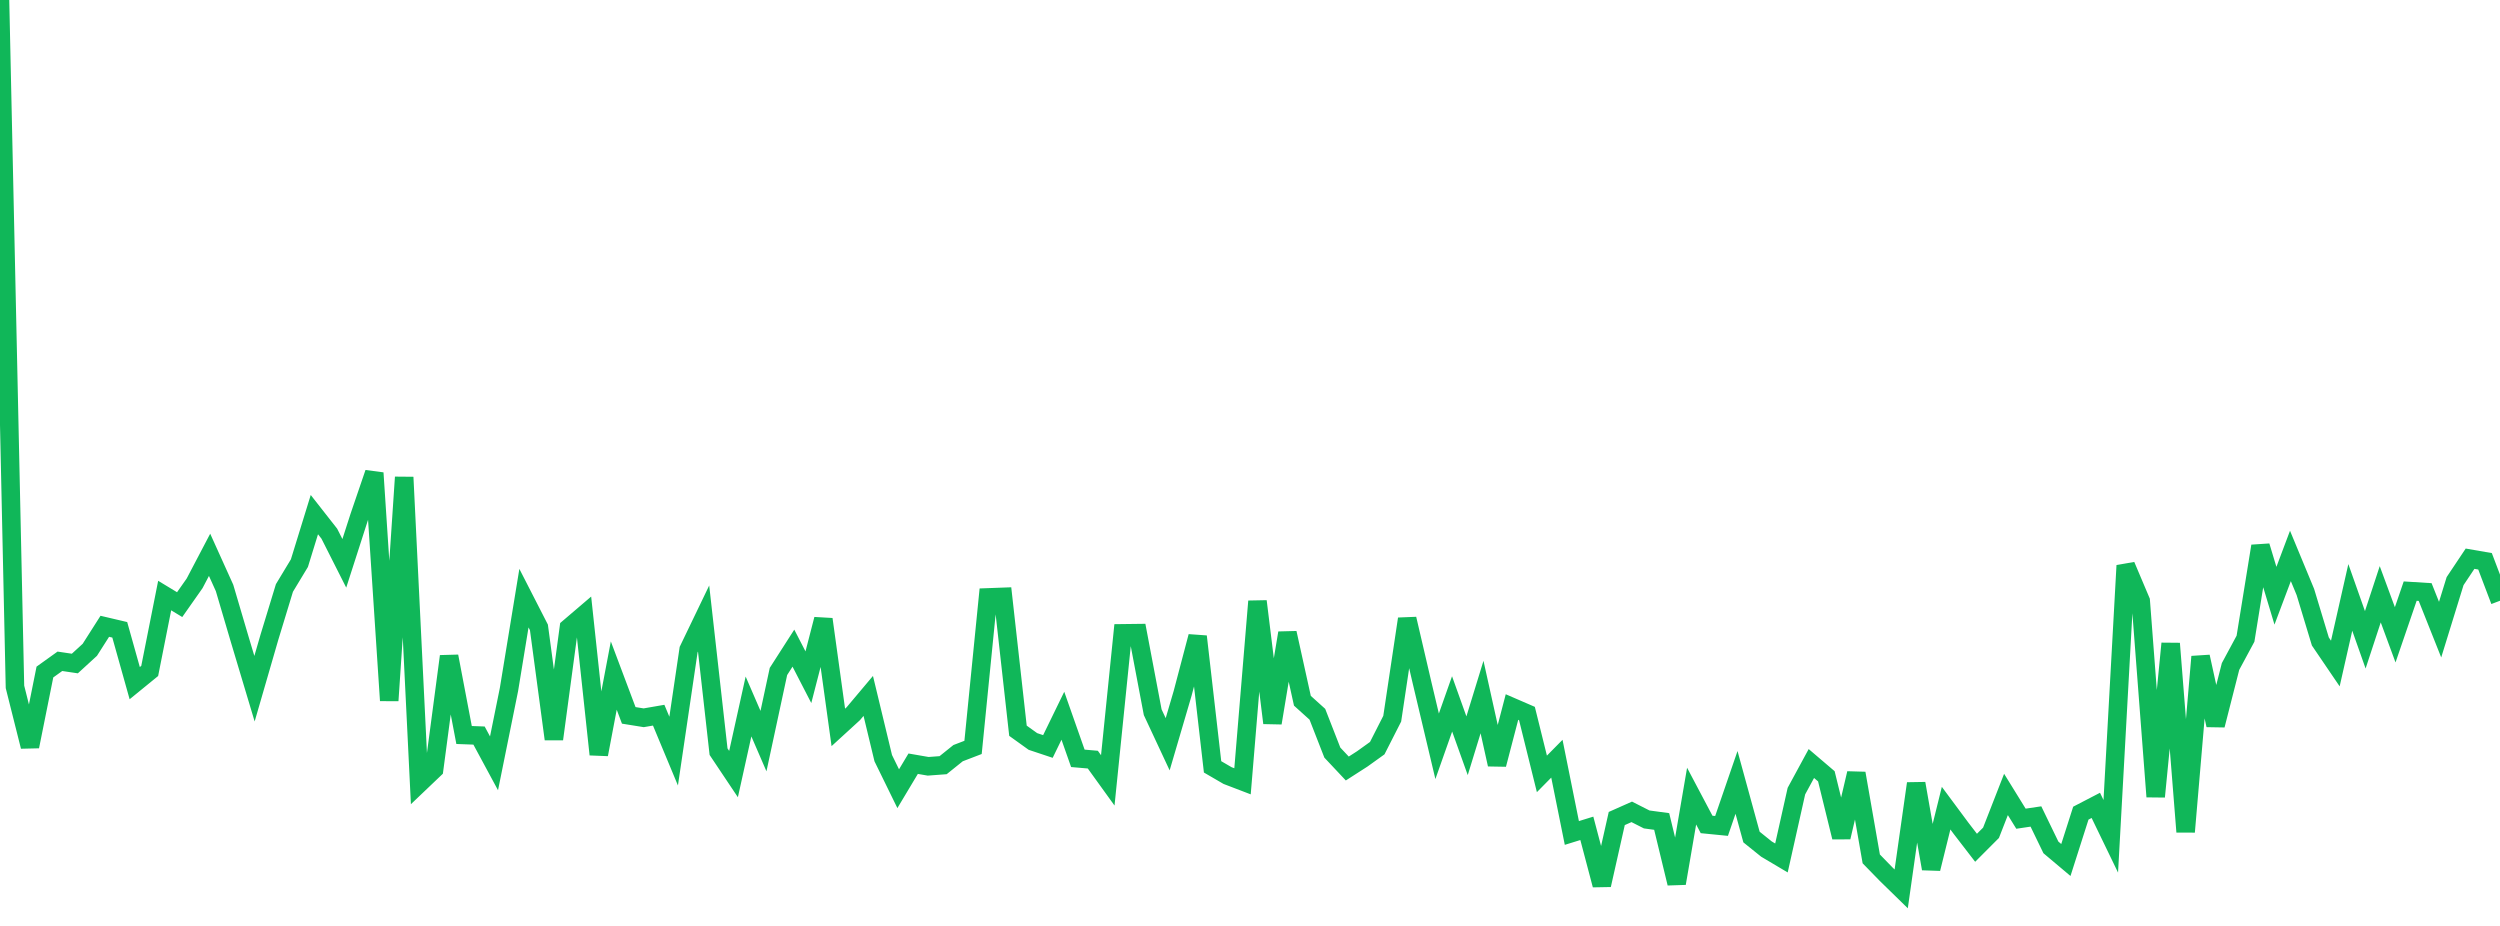 <?xml version="1.0" standalone="no"?>
<!DOCTYPE svg PUBLIC "-//W3C//DTD SVG 1.1//EN" "http://www.w3.org/Graphics/SVG/1.1/DTD/svg11.dtd">
<svg width="135" height="50" viewBox="0 0 135 50" preserveAspectRatio="none" class="sparkline" xmlns="http://www.w3.org/2000/svg"
xmlns:xlink="http://www.w3.org/1999/xlink"><path  class="sparkline--line" d="M 0 0 L 0 0 L 0.808 37.09 L 1.617 40.31 L 2.425 36.29 L 3.234 35.71 L 4.042 35.83 L 4.85 35.09 L 5.659 33.82 L 6.467 34.01 L 7.275 36.89 L 8.084 36.23 L 8.892 32.16 L 9.701 32.65 L 10.509 31.5 L 11.317 29.96 L 12.126 31.75 L 12.934 34.49 L 13.743 37.19 L 14.551 34.4 L 15.359 31.75 L 16.168 30.41 L 16.976 27.79 L 17.784 28.82 L 18.593 30.42 L 19.401 27.91 L 20.21 25.54 L 21.018 37.83 L 21.826 25.77 L 22.635 42.31 L 23.443 41.54 L 24.251 35.44 L 25.06 39.69 L 25.868 39.72 L 26.677 41.22 L 27.485 37.23 L 28.293 32.3 L 29.102 33.88 L 29.91 39.91 L 30.719 33.9 L 31.527 33.21 L 32.335 40.74 L 33.144 36.48 L 33.952 38.63 L 34.76 38.76 L 35.569 38.62 L 36.377 40.56 L 37.186 35.08 L 37.994 33.4 L 38.802 40.59 L 39.611 41.8 L 40.419 38.15 L 41.228 40.02 L 42.036 36.26 L 42.844 35 L 43.653 36.57 L 44.461 33.44 L 45.269 39.28 L 46.078 38.54 L 46.886 37.58 L 47.695 40.94 L 48.503 42.59 L 49.311 41.24 L 50.12 41.38 L 50.928 41.32 L 51.737 40.67 L 52.545 40.36 L 53.353 32.26 L 54.162 32.23 L 54.97 39.46 L 55.778 40.04 L 56.587 40.31 L 57.395 38.65 L 58.204 40.95 L 59.012 41.02 L 59.82 42.14 L 60.629 34.2 L 61.437 34.19 L 62.246 38.46 L 63.054 40.19 L 63.862 37.44 L 64.671 34.37 L 65.479 41.41 L 66.287 41.88 L 67.096 42.19 L 67.904 32.47 L 68.713 39.04 L 69.521 34.18 L 70.329 37.84 L 71.138 38.57 L 71.946 40.64 L 72.754 41.5 L 73.563 40.98 L 74.371 40.4 L 75.18 38.81 L 75.988 33.42 L 76.796 36.89 L 77.605 40.3 L 78.413 38.01 L 79.222 40.27 L 80.03 37.64 L 80.838 41.28 L 81.647 38.18 L 82.455 38.53 L 83.263 41.79 L 84.072 40.97 L 84.88 44.98 L 85.689 44.73 L 86.497 47.79 L 87.305 44.2 L 88.114 43.84 L 88.922 44.25 L 89.731 44.36 L 90.539 47.7 L 91.347 42.99 L 92.156 44.52 L 92.964 44.6 L 93.772 42.25 L 94.581 45.2 L 95.389 45.85 L 96.198 46.33 L 97.006 42.72 L 97.814 41.23 L 98.623 41.92 L 99.431 45.21 L 100.24 41.76 L 101.048 46.38 L 101.856 47.21 L 102.665 48 L 103.473 42.31 L 104.281 46.91 L 105.09 43.64 L 105.898 44.73 L 106.707 45.78 L 107.515 44.97 L 108.323 42.9 L 109.132 44.21 L 109.94 44.09 L 110.749 45.76 L 111.557 46.44 L 112.365 43.91 L 113.174 43.49 L 113.982 45.16 L 114.79 30.54 L 115.599 32.45 L 116.407 43.02 L 117.216 34.75 L 118.024 44.92 L 118.832 35.46 L 119.641 39.16 L 120.449 35.99 L 121.257 34.49 L 122.066 29.49 L 122.874 32.17 L 123.683 30.02 L 124.491 31.97 L 125.299 34.64 L 126.108 35.83 L 126.916 32.26 L 127.725 34.55 L 128.533 32.09 L 129.341 34.28 L 130.15 31.92 L 130.958 31.97 L 131.766 34 L 132.575 31.38 L 133.383 30.17 L 134.192 30.31 L 135 32.44" fill="none" stroke-width="1" stroke="#10b759"></path></svg>